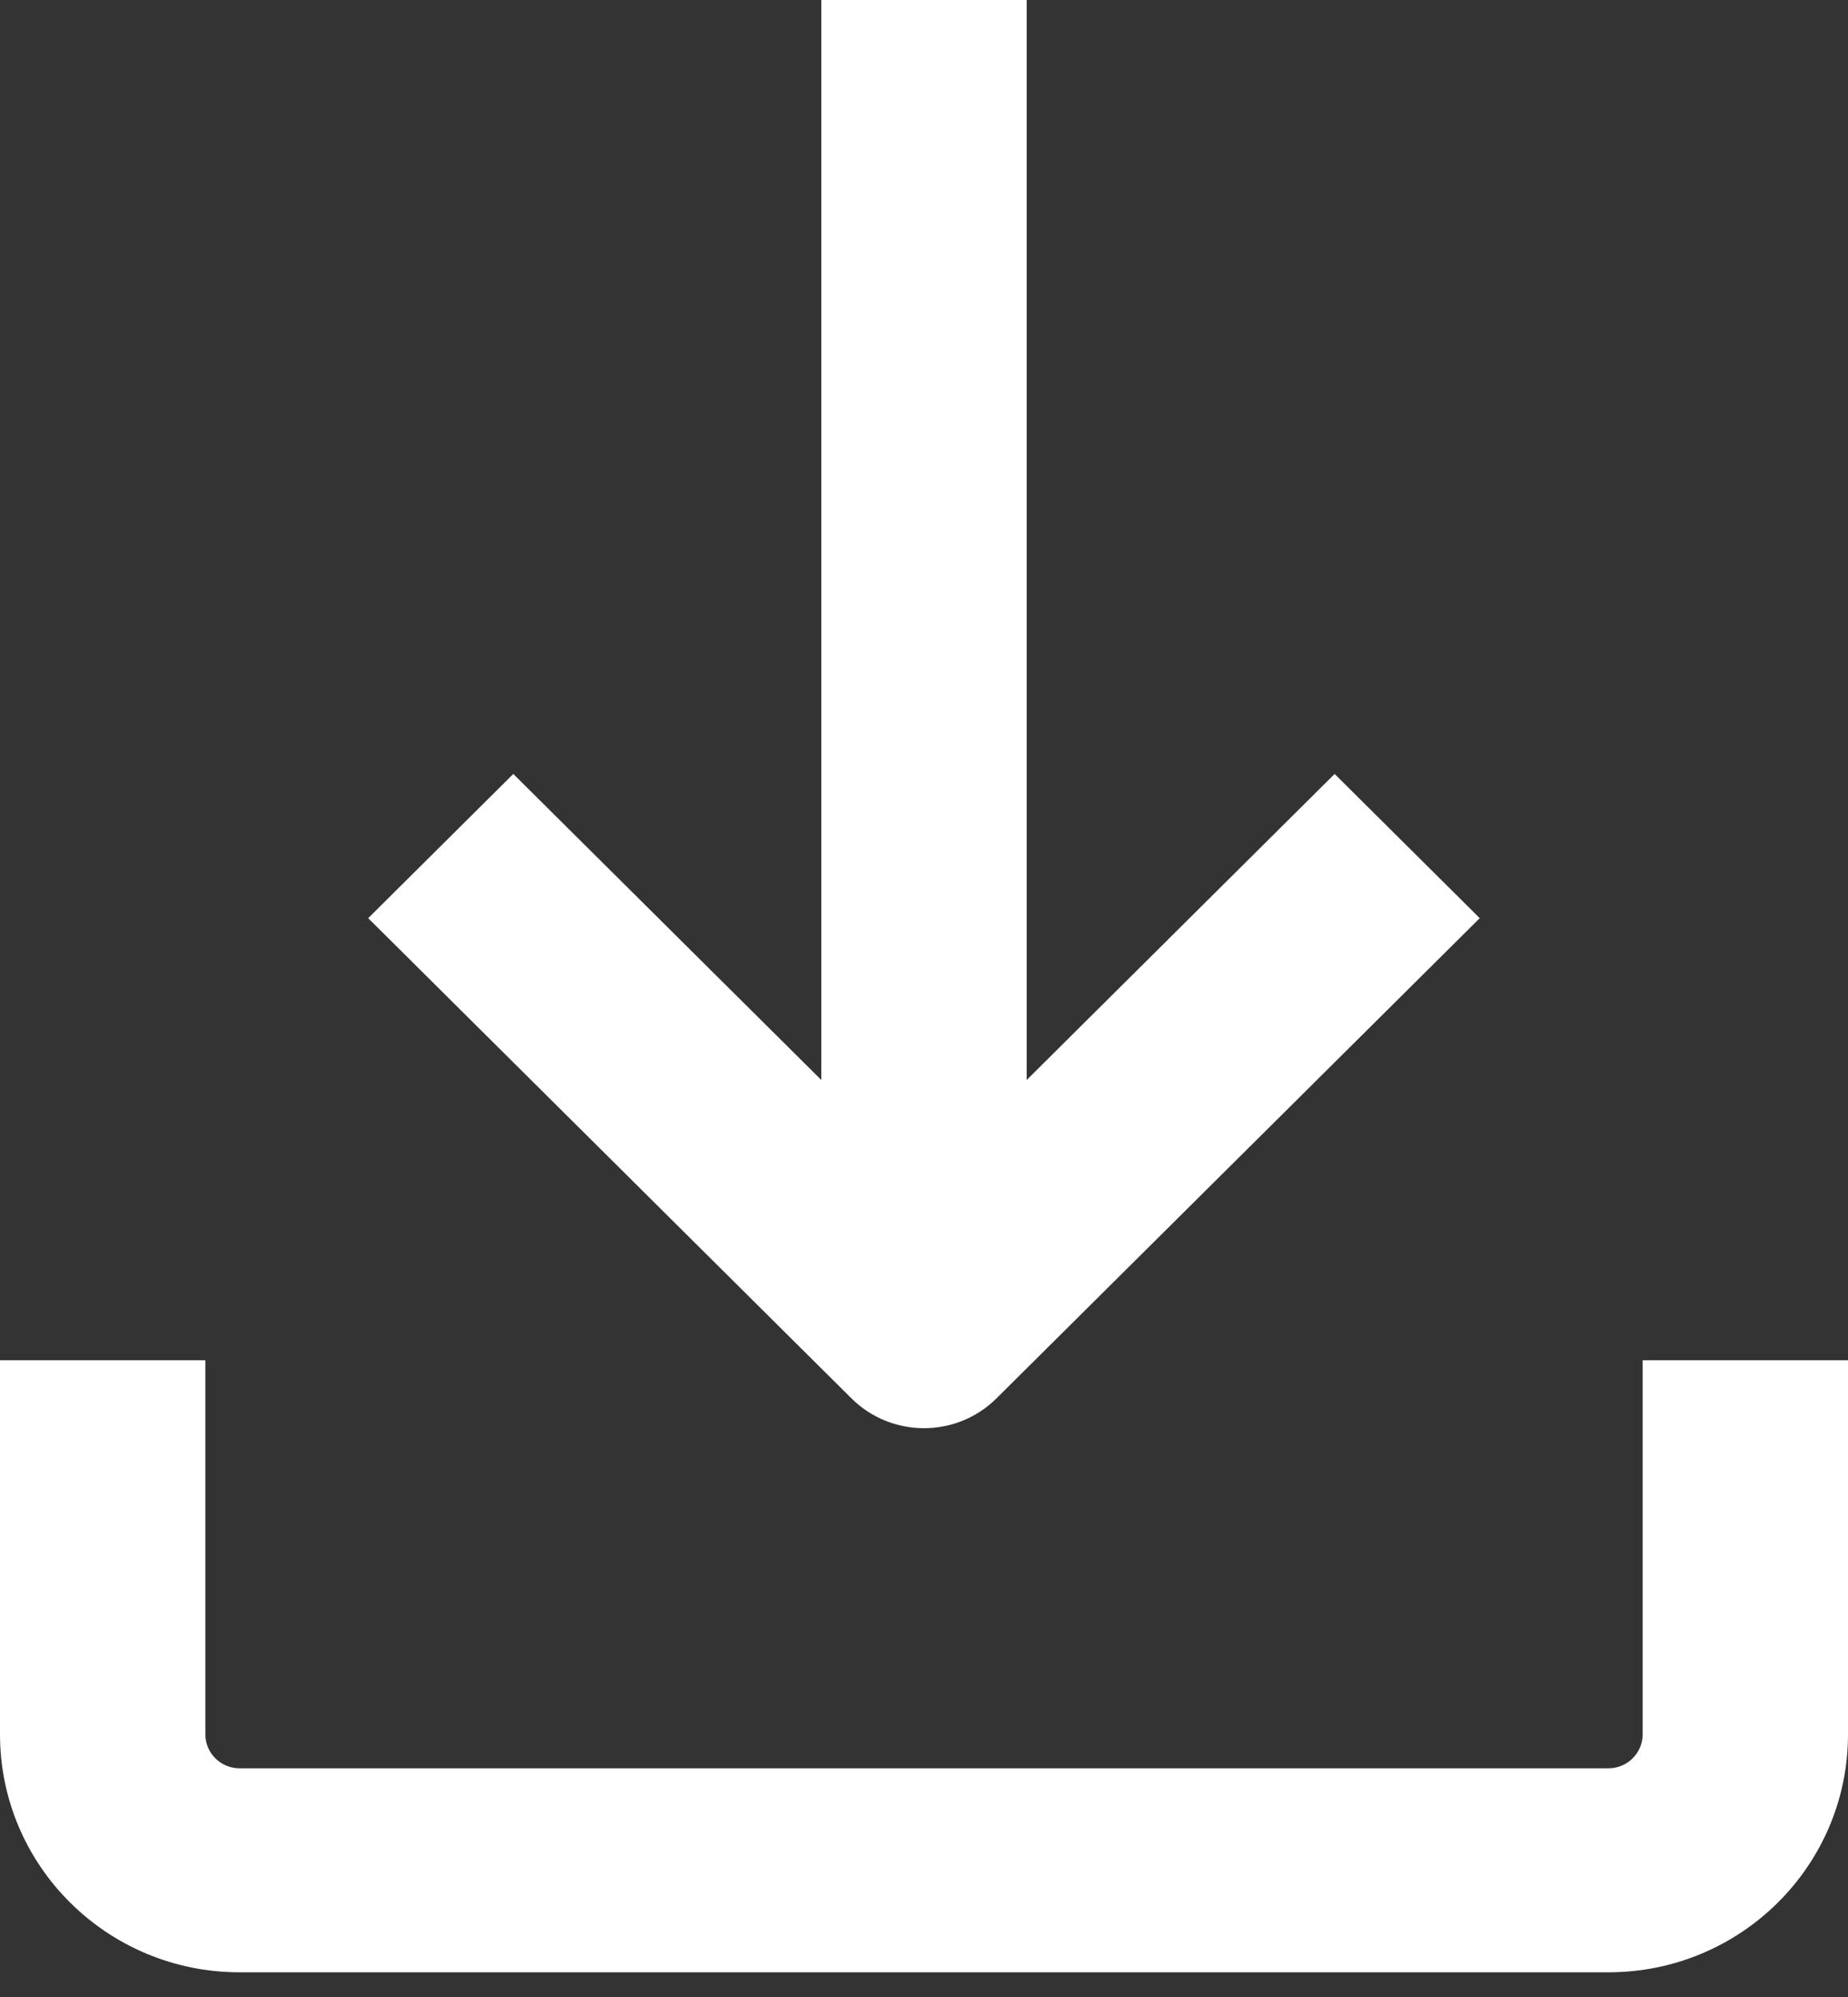 <svg width="25" height="27" viewBox="0 0 25 27" fill="none" xmlns="http://www.w3.org/2000/svg">
<rect x="0" y="0" width="25" height="27" fill="#333333" stroke="none"/>
<path d="M0 23.448C0 25.226 1.451 26.666 3.241 26.666H21.759C23.549 26.666 25 25.226 25 23.448V18.391H22.222V23.448C22.222 23.702 22.015 23.908 21.759 23.908H3.241C2.985 23.908 2.778 23.702 2.778 23.448V18.391H0V23.448Z" fill="white"/>
<path d="M11.111 0V14.602L6.944 10.464L4.981 12.414L11.518 18.906C12.061 19.444 12.939 19.444 13.481 18.906L20.018 12.414L18.055 10.464L13.889 14.602V0H11.111Z" fill="white"/>
</svg>
